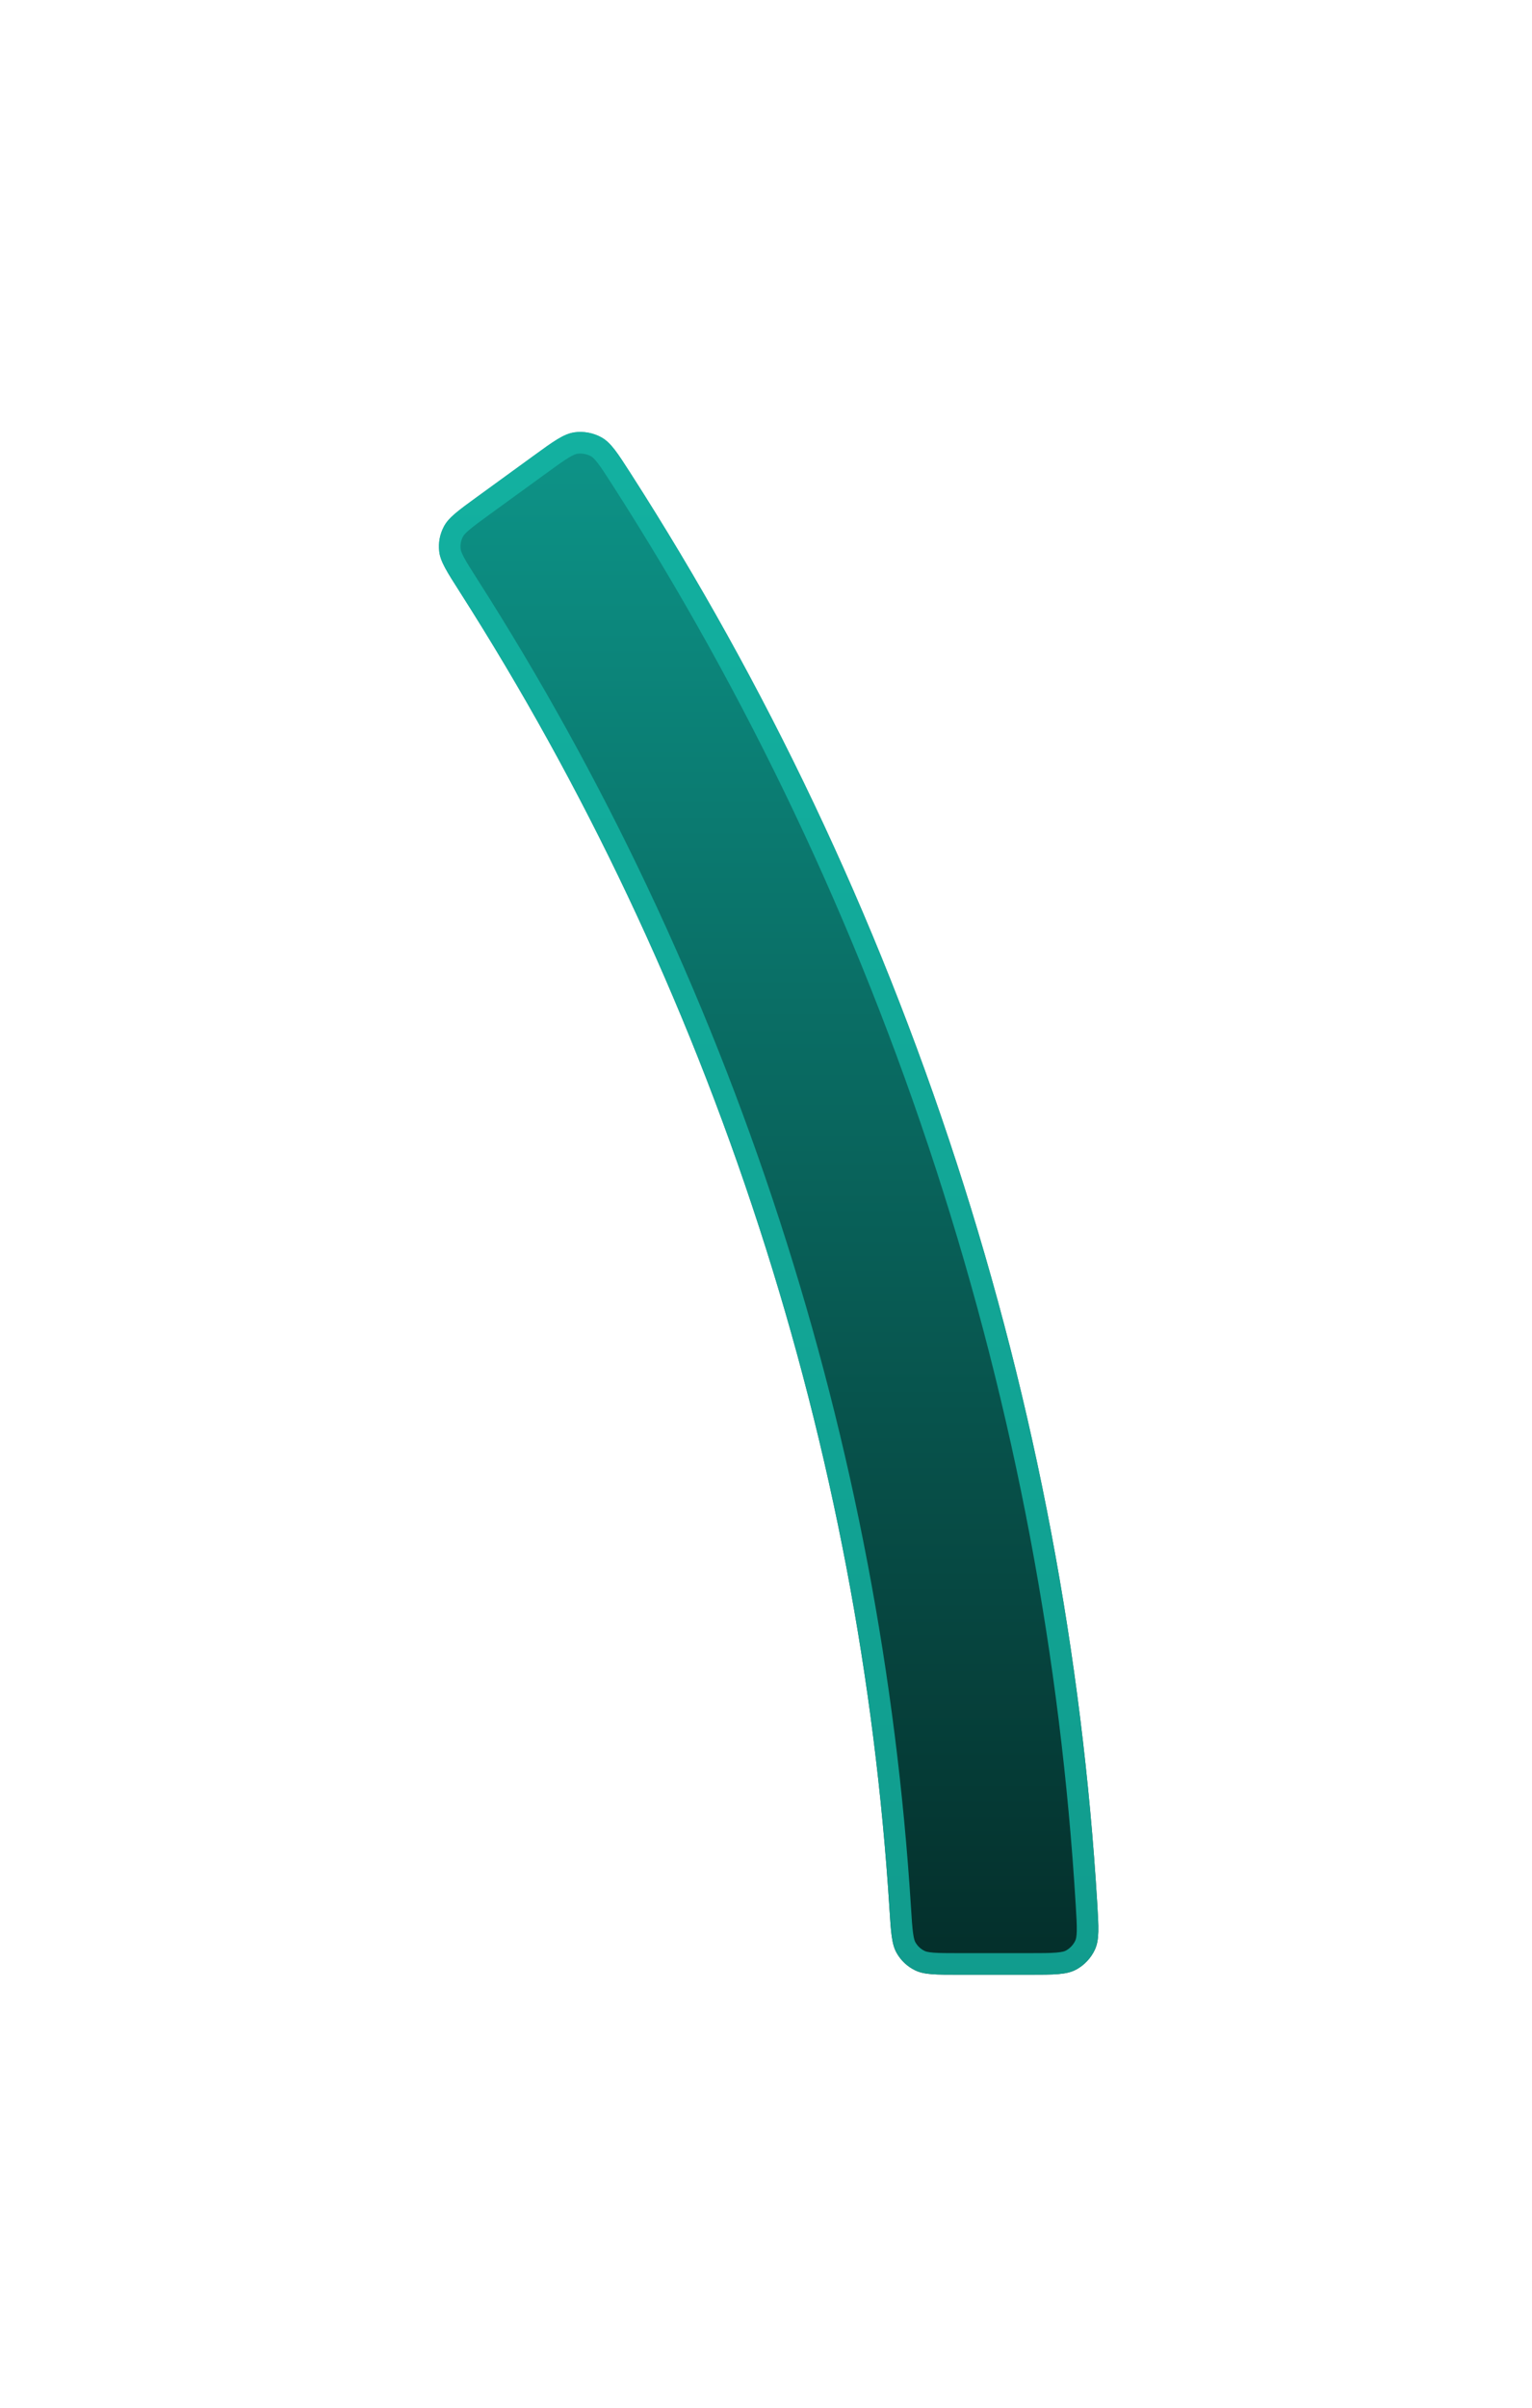 <svg xmlns="http://www.w3.org/2000/svg" width="142" height="223" viewBox="0 0 142 223" fill="none">
  <g filter="url(#filter0_dd_4112_17421)">
    <path d="M49.461 42.208C51.325 40.854 52.257 40.177 53.244 40.038C54.098 39.917 55.007 40.088 55.759 40.51C56.628 40.998 57.237 41.946 58.455 43.842C70.954 63.297 81.185 84.66 88.666 107.684C96.056 130.428 100.322 153.437 101.702 176.246C101.838 178.501 101.906 179.629 101.491 180.537C101.131 181.323 100.496 181.998 99.733 182.404C98.852 182.874 97.697 182.874 95.386 182.874H88.909C86.745 182.874 85.663 182.874 84.835 182.471C84.094 182.111 83.509 181.562 83.103 180.845C82.649 180.044 82.579 178.938 82.44 176.725C81.114 155.732 77.159 134.562 70.359 113.633C63.471 92.437 54.078 72.755 42.614 54.808C41.417 52.934 40.818 51.998 40.712 51.081C40.617 50.261 40.767 49.47 41.155 48.742C41.588 47.928 42.467 47.29 44.223 46.014L49.461 42.208Z" fill="url(#paint0_linear_4112_17421)"/>
    <path d="M53.384 41.028C54.021 40.939 54.708 41.068 55.27 41.383C55.54 41.535 55.813 41.778 56.185 42.259C56.565 42.751 56.995 43.419 57.613 44.382C70.066 63.766 80.26 85.051 87.715 107.993C95.078 130.655 99.329 153.581 100.703 176.307C100.772 177.451 100.82 178.246 100.804 178.87C100.788 179.479 100.71 179.838 100.581 180.121C100.313 180.708 99.833 181.218 99.264 181.521C98.991 181.667 98.633 181.765 98.011 181.818C97.375 181.873 96.559 181.874 95.387 181.874H88.909C87.812 181.874 87.046 181.873 86.449 181.826C85.863 181.78 85.526 181.696 85.272 181.572C84.714 181.301 84.279 180.893 83.973 180.353C83.835 180.109 83.727 179.774 83.644 179.176C83.558 178.569 83.508 177.784 83.438 176.662C82.107 155.586 78.136 134.333 71.31 113.324C64.396 92.046 54.965 72.287 43.456 54.27C42.849 53.32 42.425 52.655 42.135 52.113C41.849 51.58 41.738 51.244 41.706 50.966C41.635 50.348 41.745 49.761 42.037 49.212C42.17 48.962 42.393 48.694 42.842 48.312C43.298 47.922 43.92 47.469 44.81 46.822L50.049 43.018C50.995 42.33 51.654 41.852 52.198 41.523C52.731 41.201 53.079 41.071 53.384 41.028Z" stroke="#14B8A6" stroke-opacity="0.8" stroke-width="2"/>
  </g>
  <defs>
    <filter id="filter0_dd_4112_17421" x="0.685" y="0" width="141.122" height="222.874" filterUnits="userSpaceOnUse" color-interpolation-filters="sRGB">
      <feFlood flood-opacity="0" result="BackgroundImageFix"/>
      <feColorMatrix in="SourceAlpha" type="matrix" values="0 0 0 0 0 0 0 0 0 0 0 0 0 0 0 0 0 0 127 0" result="hardAlpha"/>
      <feOffset/>
      <feGaussianBlur stdDeviation="20"/>
      <feComposite in2="hardAlpha" operator="out"/>
      <feColorMatrix type="matrix" values="0 0 0 0 0.078 0 0 0 0 0.722 0 0 0 0 0.651 0 0 0 0.5 0"/>
      <feBlend mode="normal" in2="BackgroundImageFix" result="effect1_dropShadow_4112_17421"/>
      <feColorMatrix in="SourceAlpha" type="matrix" values="0 0 0 0 0 0 0 0 0 0 0 0 0 0 0 0 0 0 127 0" result="hardAlpha"/>
      <feOffset/>
      <feGaussianBlur stdDeviation="4"/>
      <feComposite in2="hardAlpha" operator="out"/>
      <feColorMatrix type="matrix" values="0 0 0 0 0.078 0 0 0 0 0.722 0 0 0 0 0.651 0 0 0 0.5 0"/>
      <feBlend mode="normal" in2="effect1_dropShadow_4112_17421" result="effect2_dropShadow_4112_17421"/>
      <feBlend mode="normal" in="SourceGraphic" in2="effect2_dropShadow_4112_17421" result="shape"/>
    </filter>
    <linearGradient id="paint0_linear_4112_17421" x1="71.246" y1="40" x2="71.245" y2="182.874" gradientUnits="userSpaceOnUse">
      <stop stop-color="#0D9488"/>
      <stop offset="1" stop-color="#042E2A"/>
    </linearGradient>
  </defs>
</svg>